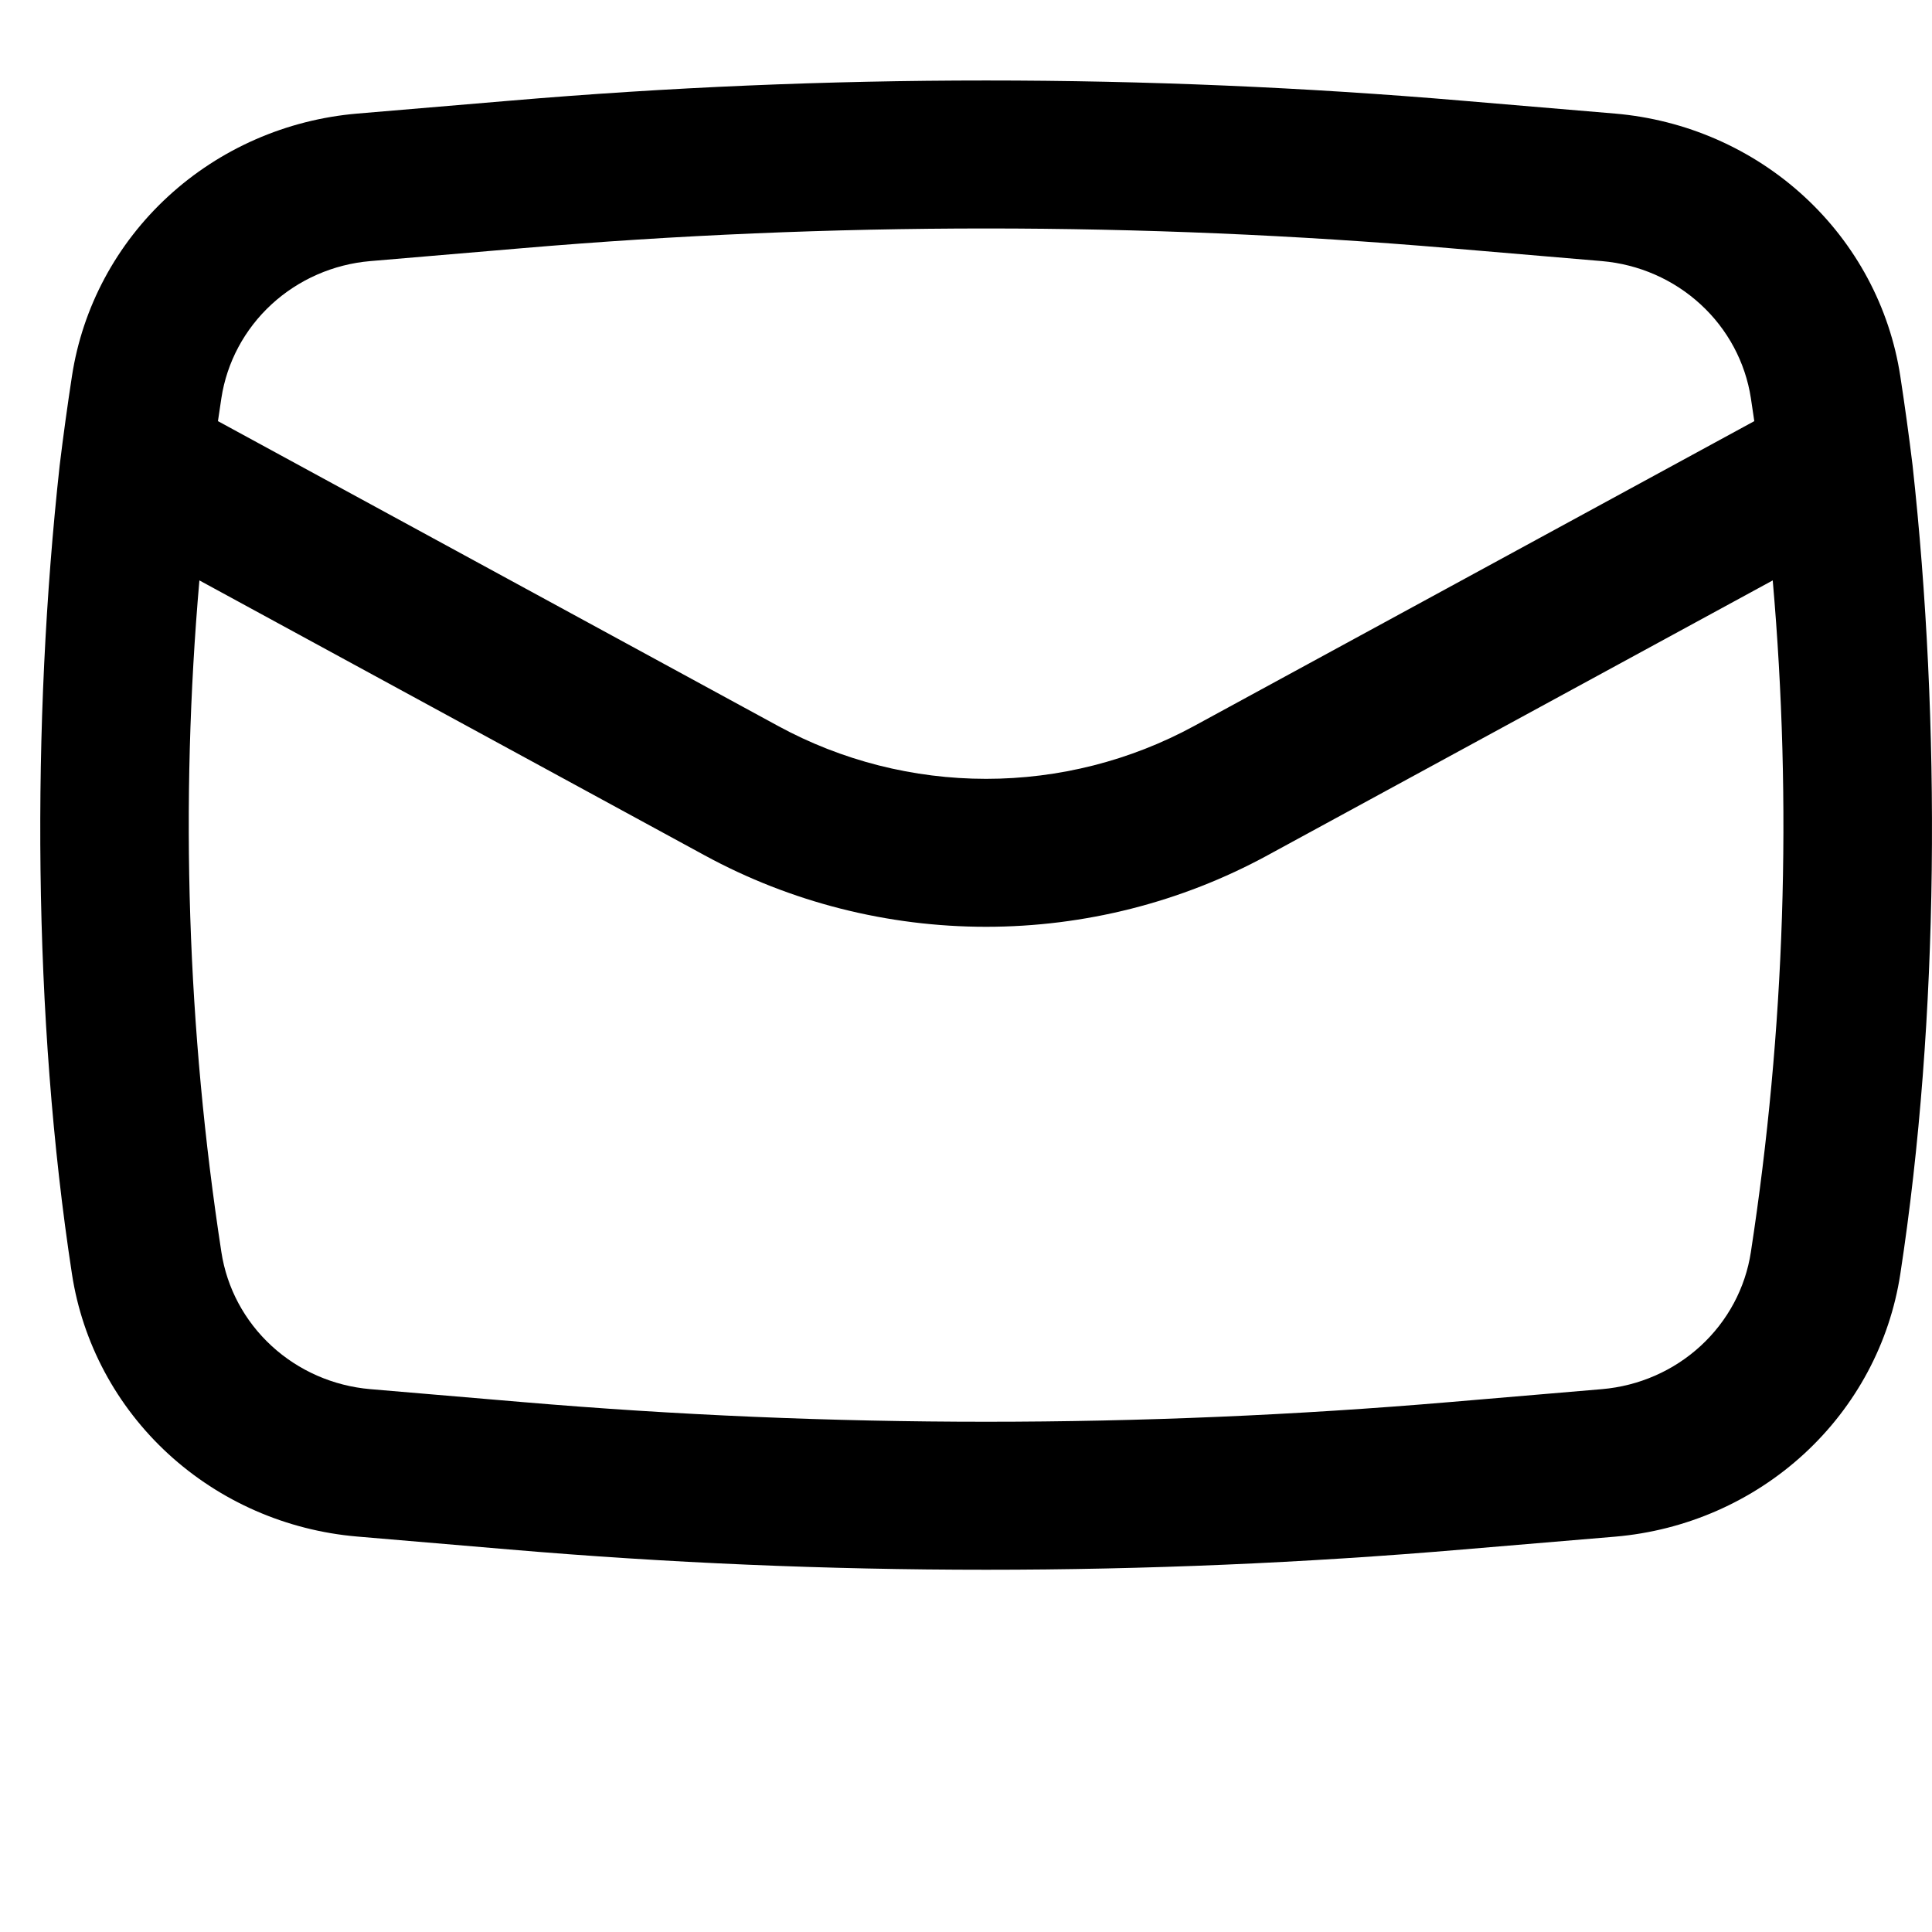 <svg width="48" height="48" viewBox="0 0 48 48" fill="none" xmlns="http://www.w3.org/2000/svg">
<path fill-rule="evenodd" clip-rule="evenodd" d="M1.483 11.559C0.782 17.941 0.812 25.3 1.788 31.654C2.05 33.362 2.891 34.935 4.177 36.118C5.462 37.3 7.117 38.025 8.874 38.175L12.653 38.496C20.538 39.168 28.462 39.168 36.347 38.496L40.126 38.178C41.883 38.028 43.538 37.303 44.823 36.12C46.109 34.937 46.95 33.365 47.212 31.657C48.188 25.3 48.218 17.941 47.517 11.559C47.427 10.819 47.325 10.08 47.212 9.343C46.95 7.635 46.109 6.063 44.823 4.88C43.538 3.697 41.883 2.972 40.126 2.822L36.347 2.503C28.464 1.832 20.536 1.832 12.653 2.503L8.874 2.822C7.117 2.972 5.462 3.697 4.177 4.88C2.891 6.063 2.05 7.635 1.788 9.343C1.675 10.08 1.573 10.819 1.483 11.559ZM12.979 6.166C20.644 5.513 28.353 5.513 36.019 6.166L39.798 6.487C40.716 6.566 41.58 6.944 42.251 7.562C42.923 8.179 43.363 9 43.5 9.892L43.585 10.463L29.666 18.038C28.086 18.898 26.308 19.35 24.5 19.35C22.692 19.35 20.914 18.898 19.334 18.038L5.415 10.463L5.5 9.892C5.636 9 6.076 8.179 6.747 7.561C7.418 6.944 8.282 6.565 9.199 6.487L12.979 6.166ZM44.043 14.42C44.53 19.984 44.347 25.585 43.5 31.107C43.364 32 42.924 32.821 42.253 33.438C41.582 34.056 40.718 34.434 39.801 34.513L36.021 34.834C28.355 35.486 20.645 35.486 12.979 34.834L9.199 34.513C8.282 34.434 7.418 34.056 6.747 33.438C6.076 32.821 5.636 32 5.5 31.107C4.652 25.585 4.469 19.984 4.954 14.42L17.509 21.252C19.647 22.416 22.053 23.026 24.499 23.026C26.945 23.026 29.35 22.416 31.488 21.252L44.043 14.42Z" fill="black"/>
</svg>
